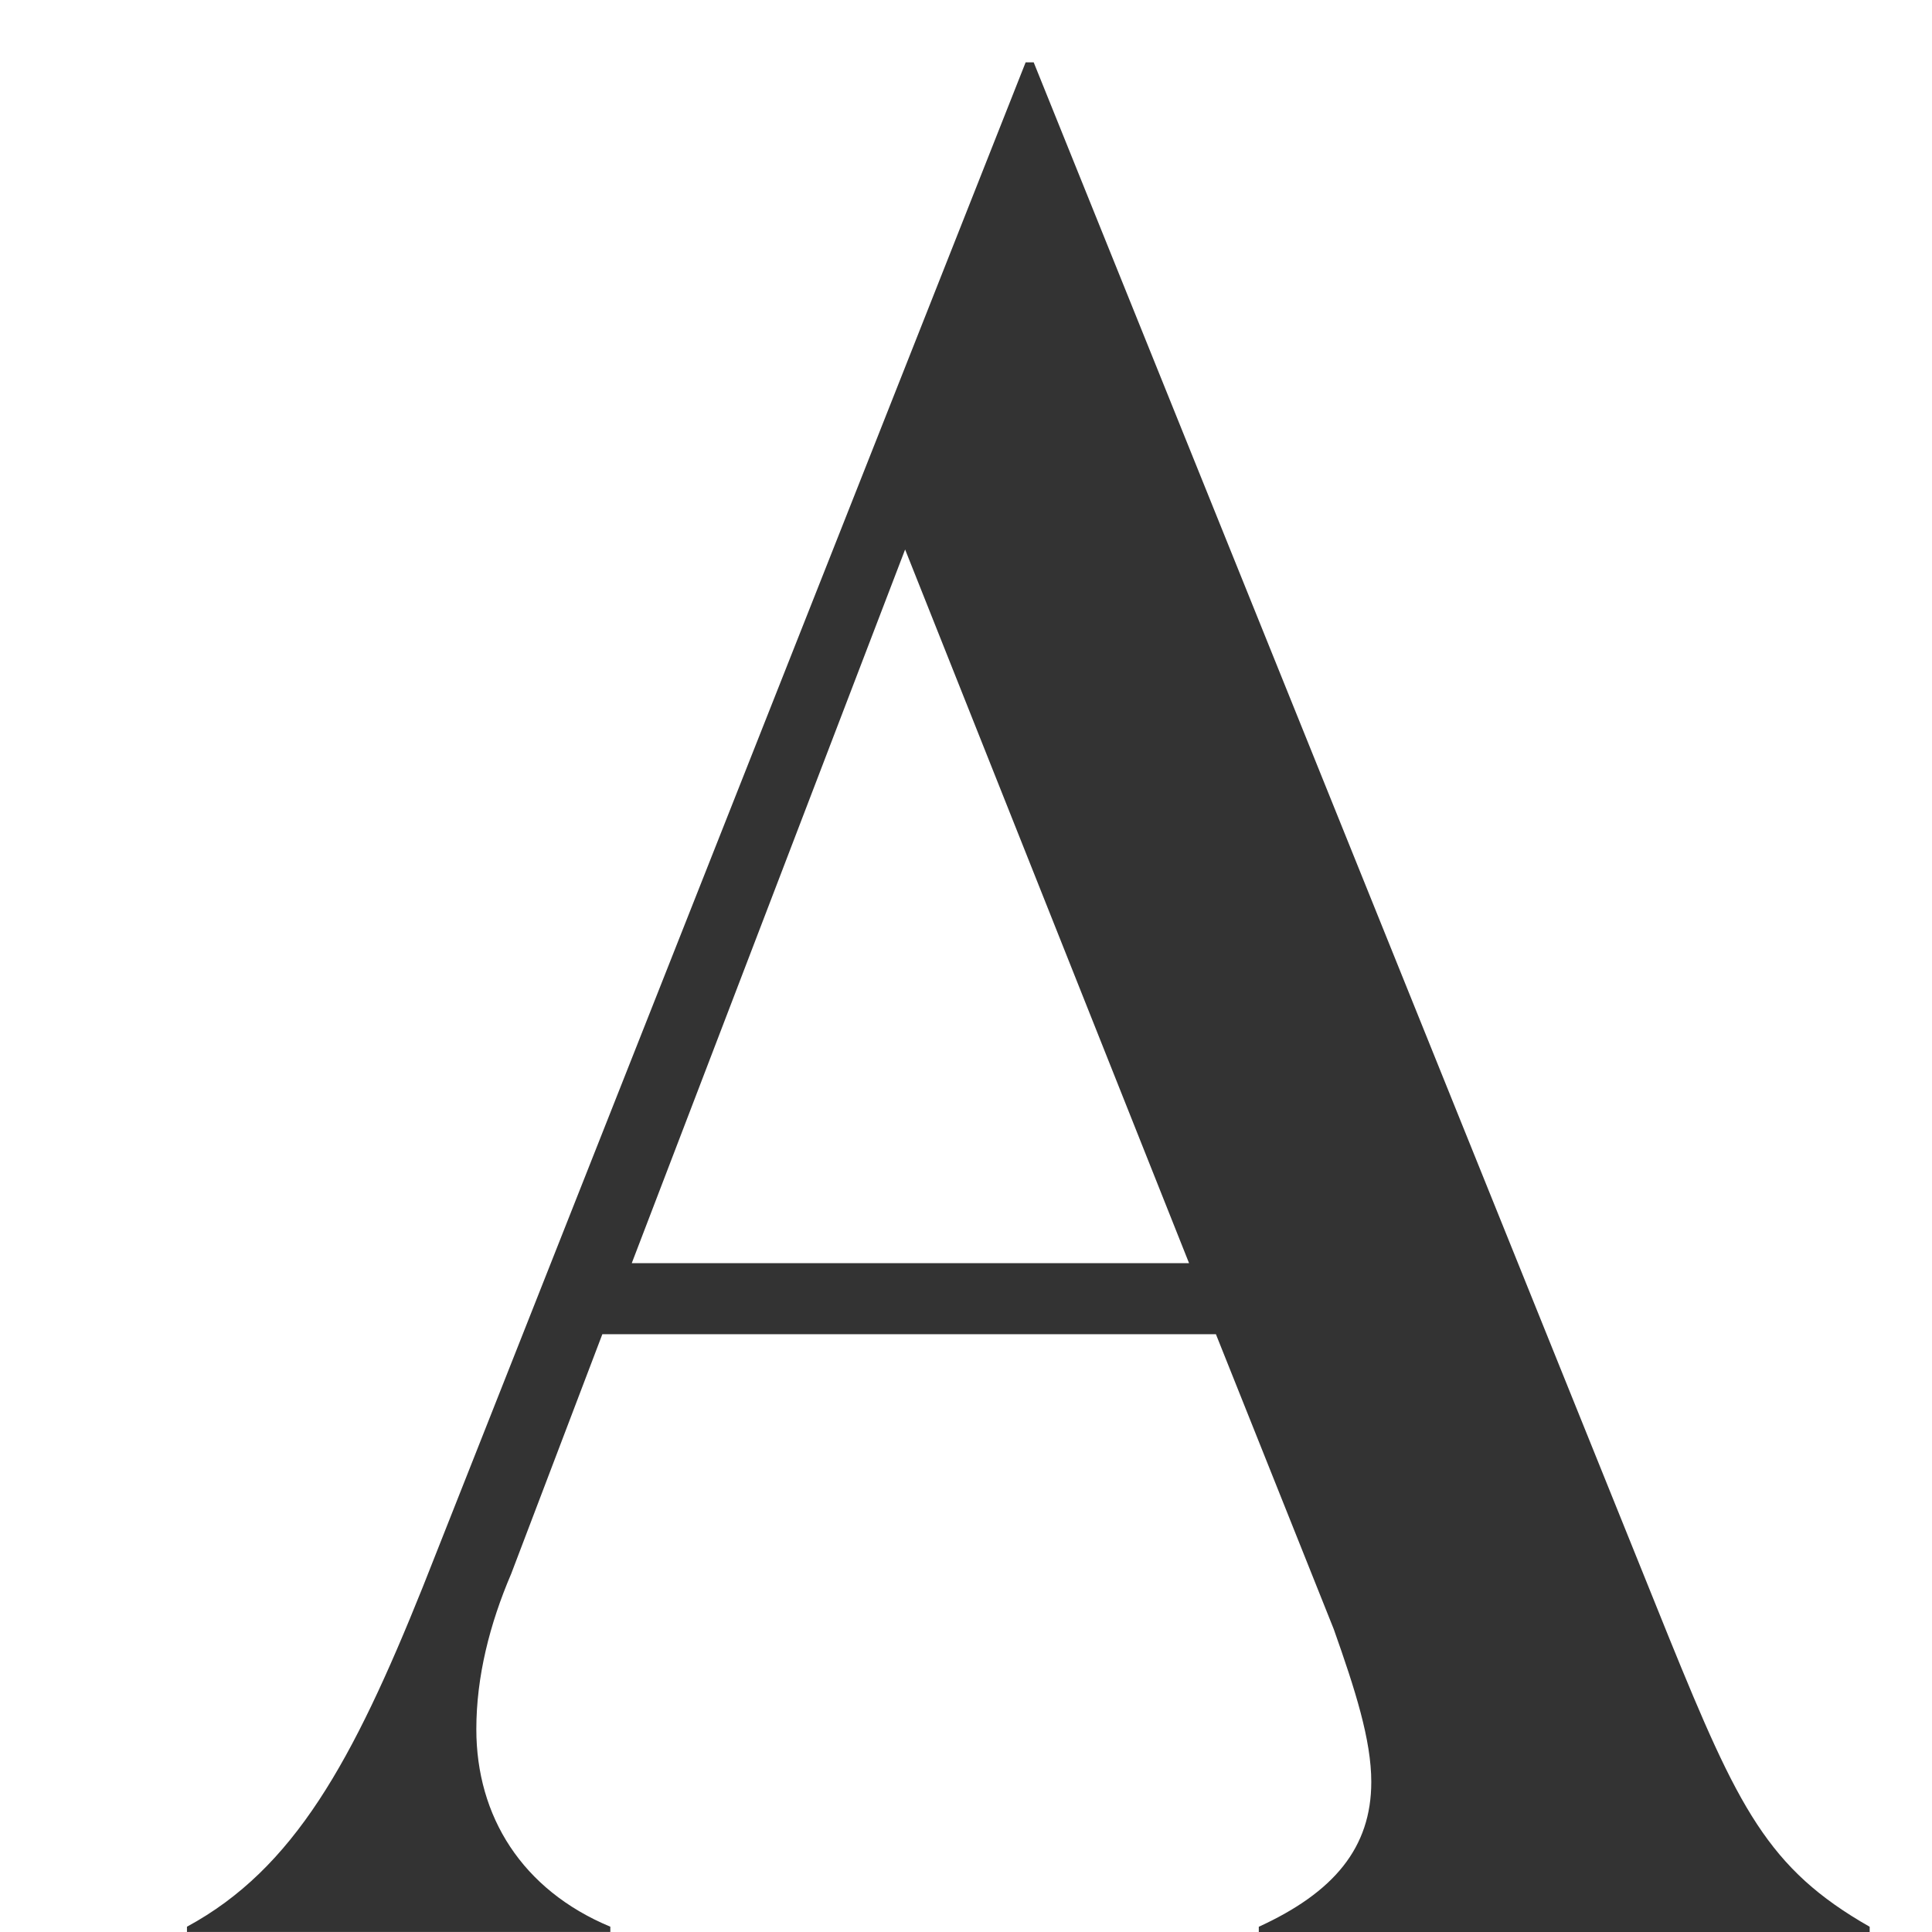 <svg width="32" height="32" viewBox="0 0 31 31" fill="none" xmlns="http://www.w3.org/2000/svg">
  <style xmlns="http://www.w3.org/2000/svg">path{fill:#333} @media (prefers-color-scheme:dark){path{fill:#fff}}</style>
  <path fill-rule="evenodd" clip-rule="evenodd" d="M16.586 1L26.776 26.267C27.893 29.014 28.366 29.985 30 30.916V31H20.198V30.916C21.401 30.365 22.003 29.649 22.003 28.592C22.003 27.916 21.745 27.113 21.401 26.141L19.51 21.408H9.665L8.202 25.253C7.858 26.056 7.643 26.902 7.643 27.746C7.643 29.141 8.374 30.324 9.793 30.915V30.999H3V30.915C4.72 29.985 5.665 28.252 6.784 25.464L16.457 1H16.586ZM10.137 20.268L14.523 8.817L19.079 20.268H10.137Z"/>
</svg>
